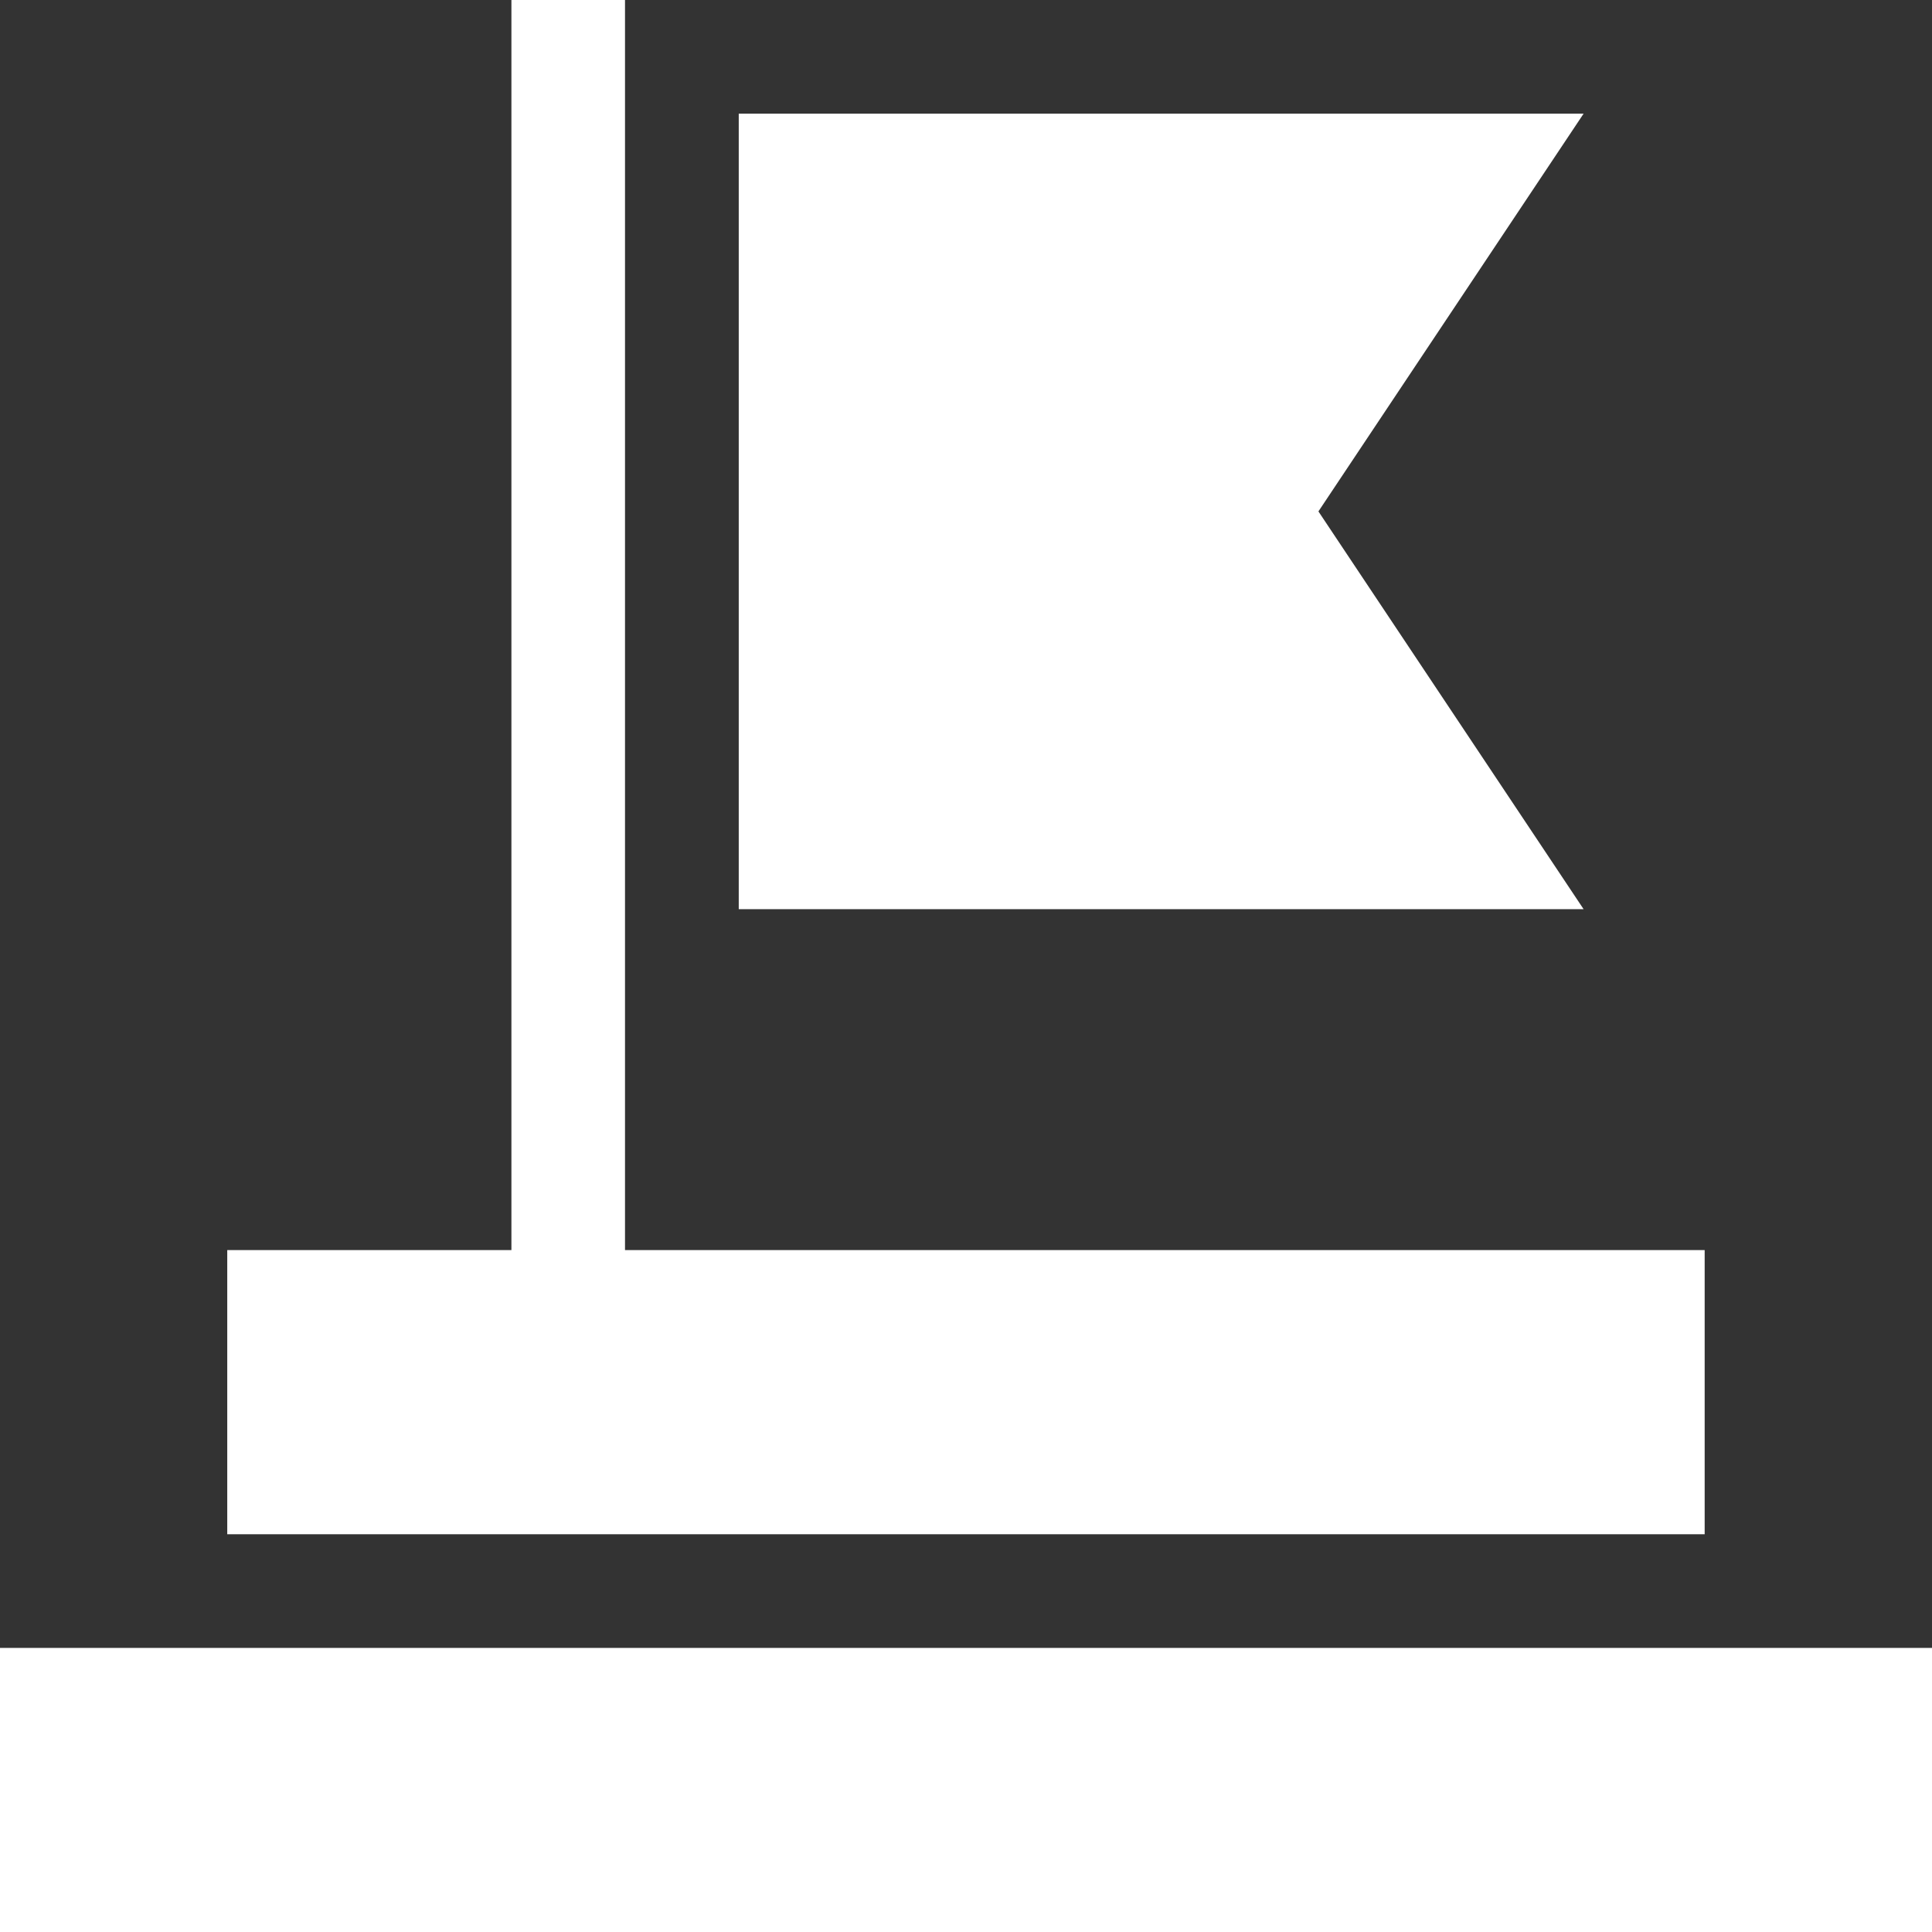 <svg width="24" height="24" viewBox="0 0 24 24" fill="none" xmlns="http://www.w3.org/2000/svg">
    <rect x="0" y="0" width="24" height="24" fill="#333333" stroke="none"/>
    <g clip-path="url(#clip0)">
        <path d="M0 20.471H24V24H0V20.471Z" fill="white"/>
        <path d="M21.176 15.529H7.764V0H6.353V15.529H2.823V19.059H21.176V15.529Z" fill="white"/>
        <path d="M16.378 6.353L19.672 1.412H9.177V11.294H19.672L16.378 6.353Z" fill="white"/>
    </g>
    <defs>
        <clipPath id="clip0">
            <rect width="24" height="24" fill="white"/>
        </clipPath>
    </defs>
</svg>
